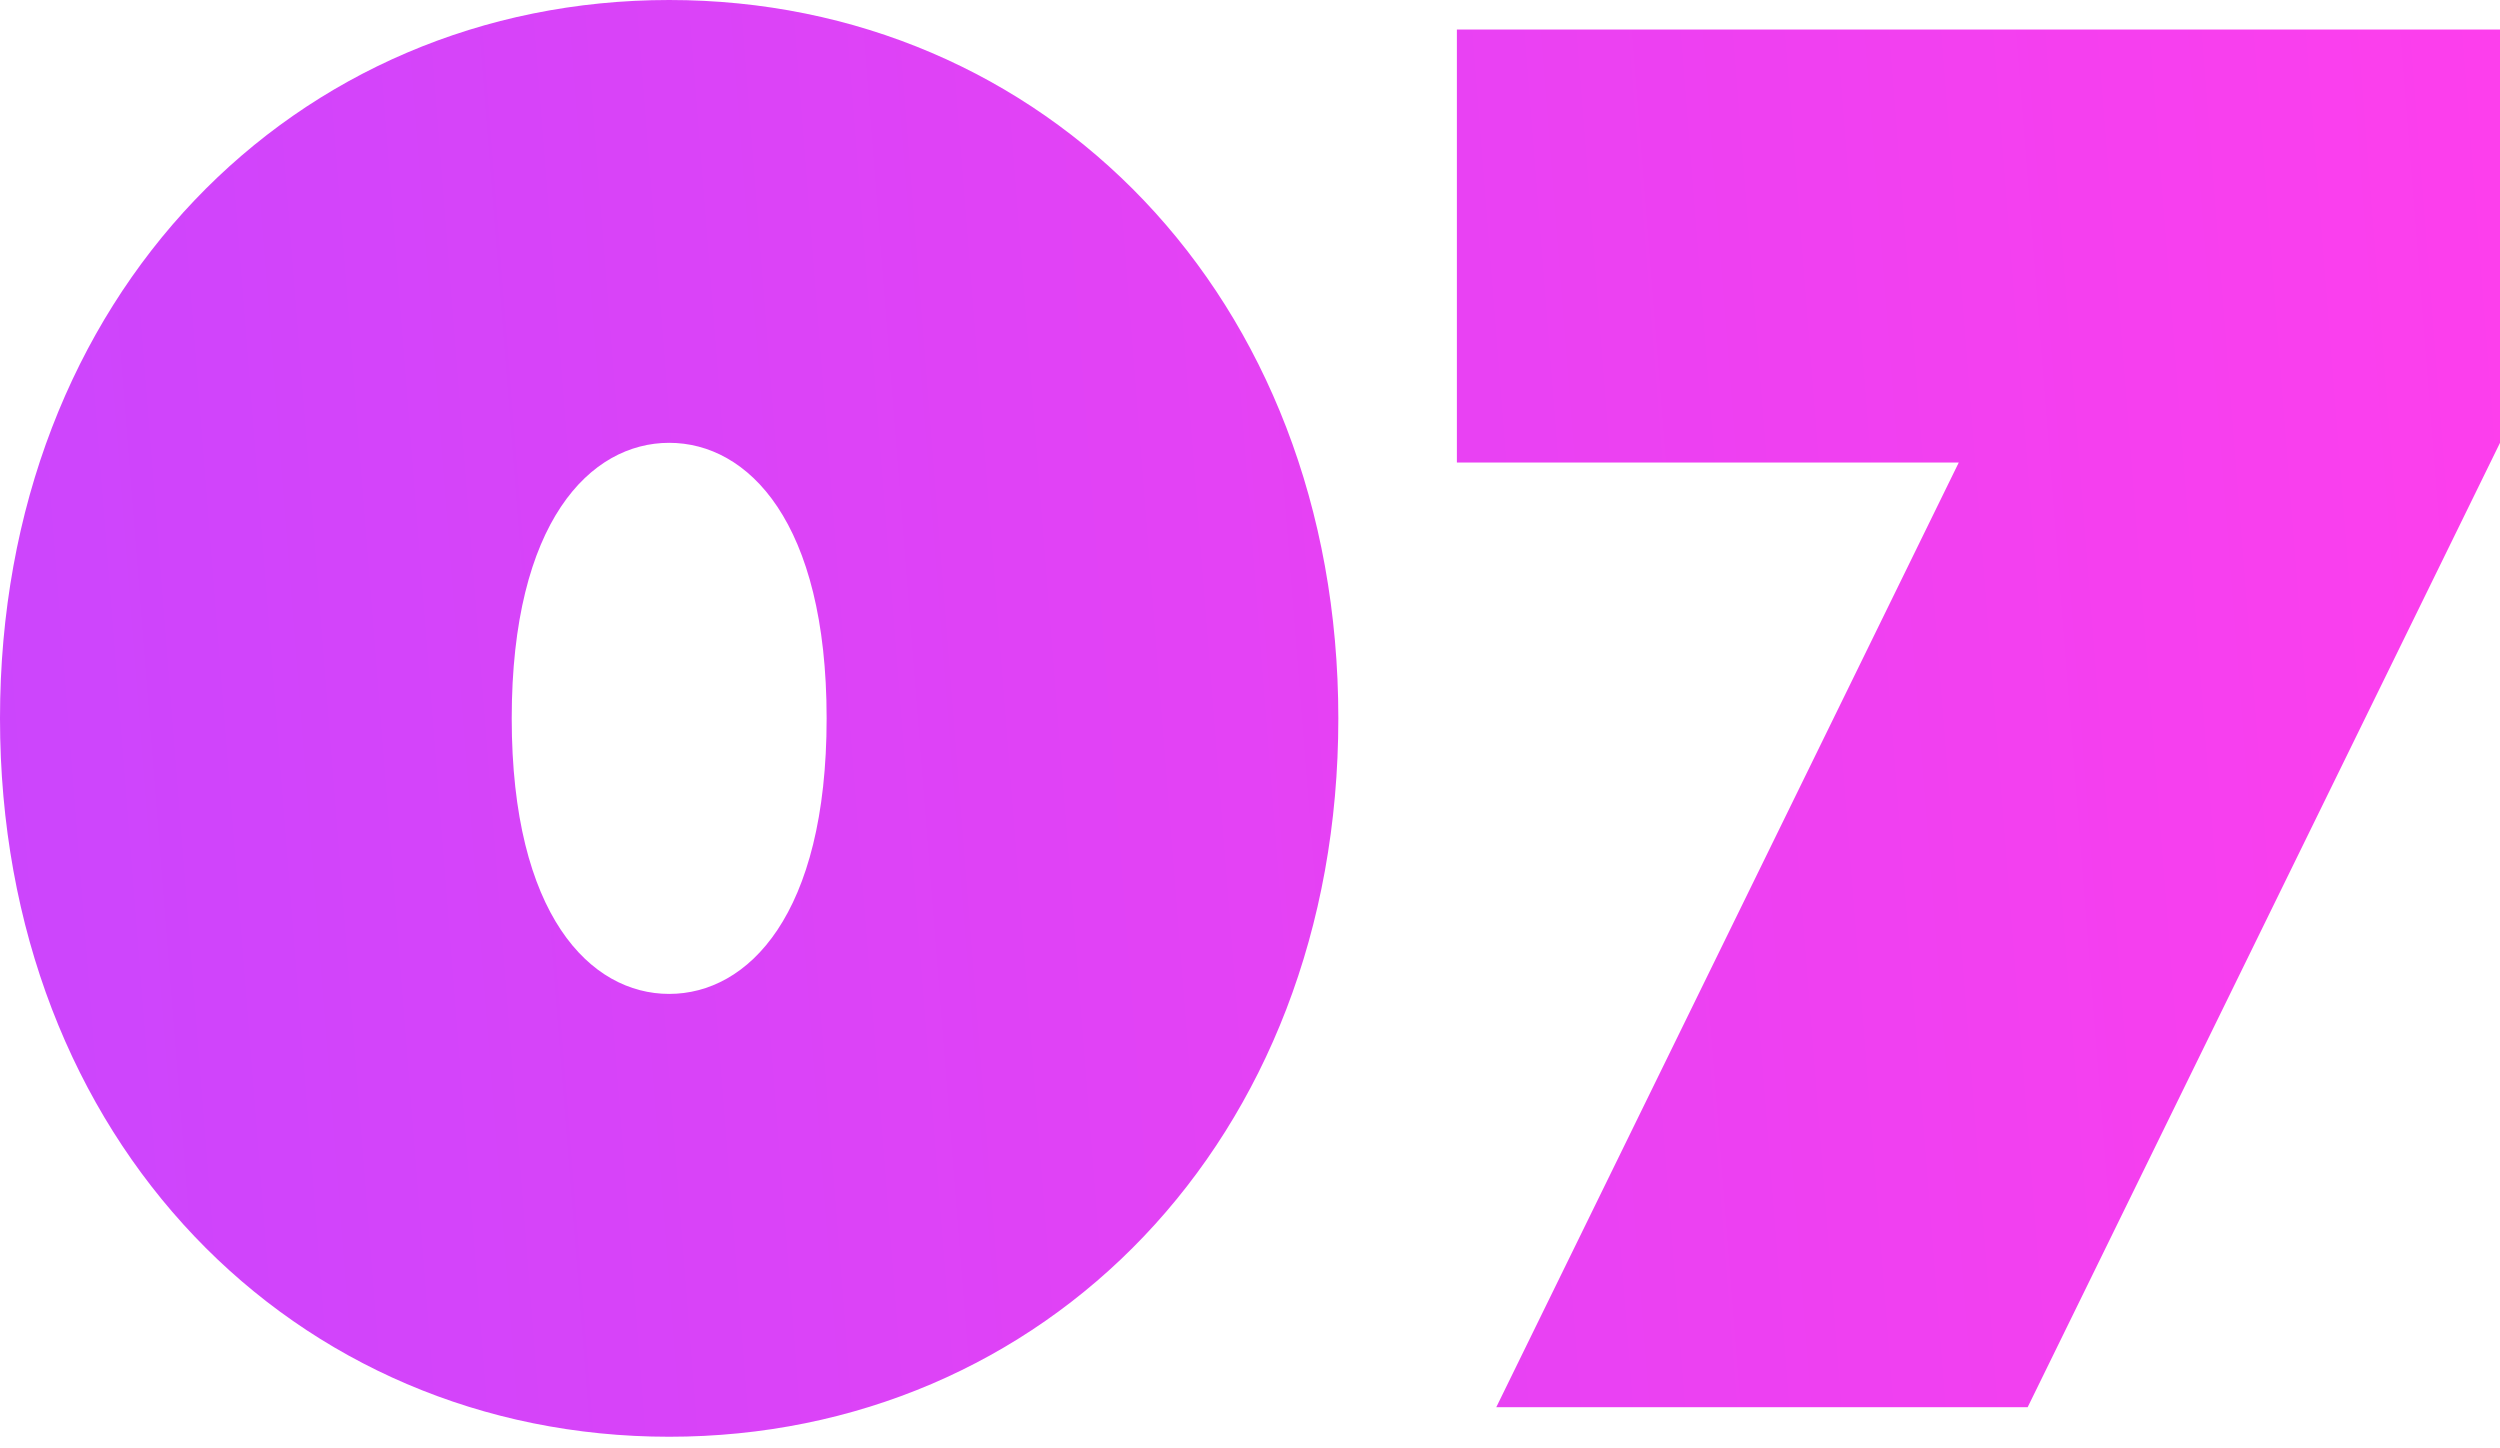 <?xml version="1.0" encoding="UTF-8"?> <svg xmlns="http://www.w3.org/2000/svg" width="183" height="106" viewBox="0 0 183 106" fill="none"> <path d="M48.983 32.415C54.746 32.415 60.509 38.178 60.509 52.585C60.509 66.992 54.746 72.754 48.983 72.754C43.221 72.754 37.458 66.992 37.458 52.585C37.458 38.178 43.221 32.415 48.983 32.415ZM48.983 105.17C76.356 105.17 97.966 83.559 97.966 52.585C97.966 21.61 76.356 -4.38897e-05 48.983 -4.38897e-05C21.61 -4.38897e-05 0 21.61 0 52.585C0 83.559 21.61 105.17 48.983 105.17ZM183 2.161H106.644V33.856H143.382L109.526 103.009H148.424L183 32.415V2.161Z" fill="url(#paint0_linear)"></path> <defs> <linearGradient id="paint0_linear" x1="186.328" y1="-41.059" x2="-37.236" y2="-23.397" gradientUnits="userSpaceOnUse"> <stop stop-color="#FF3EEC"></stop> <stop offset="1" stop-color="#C446FF"></stop> </linearGradient> </defs> </svg> 